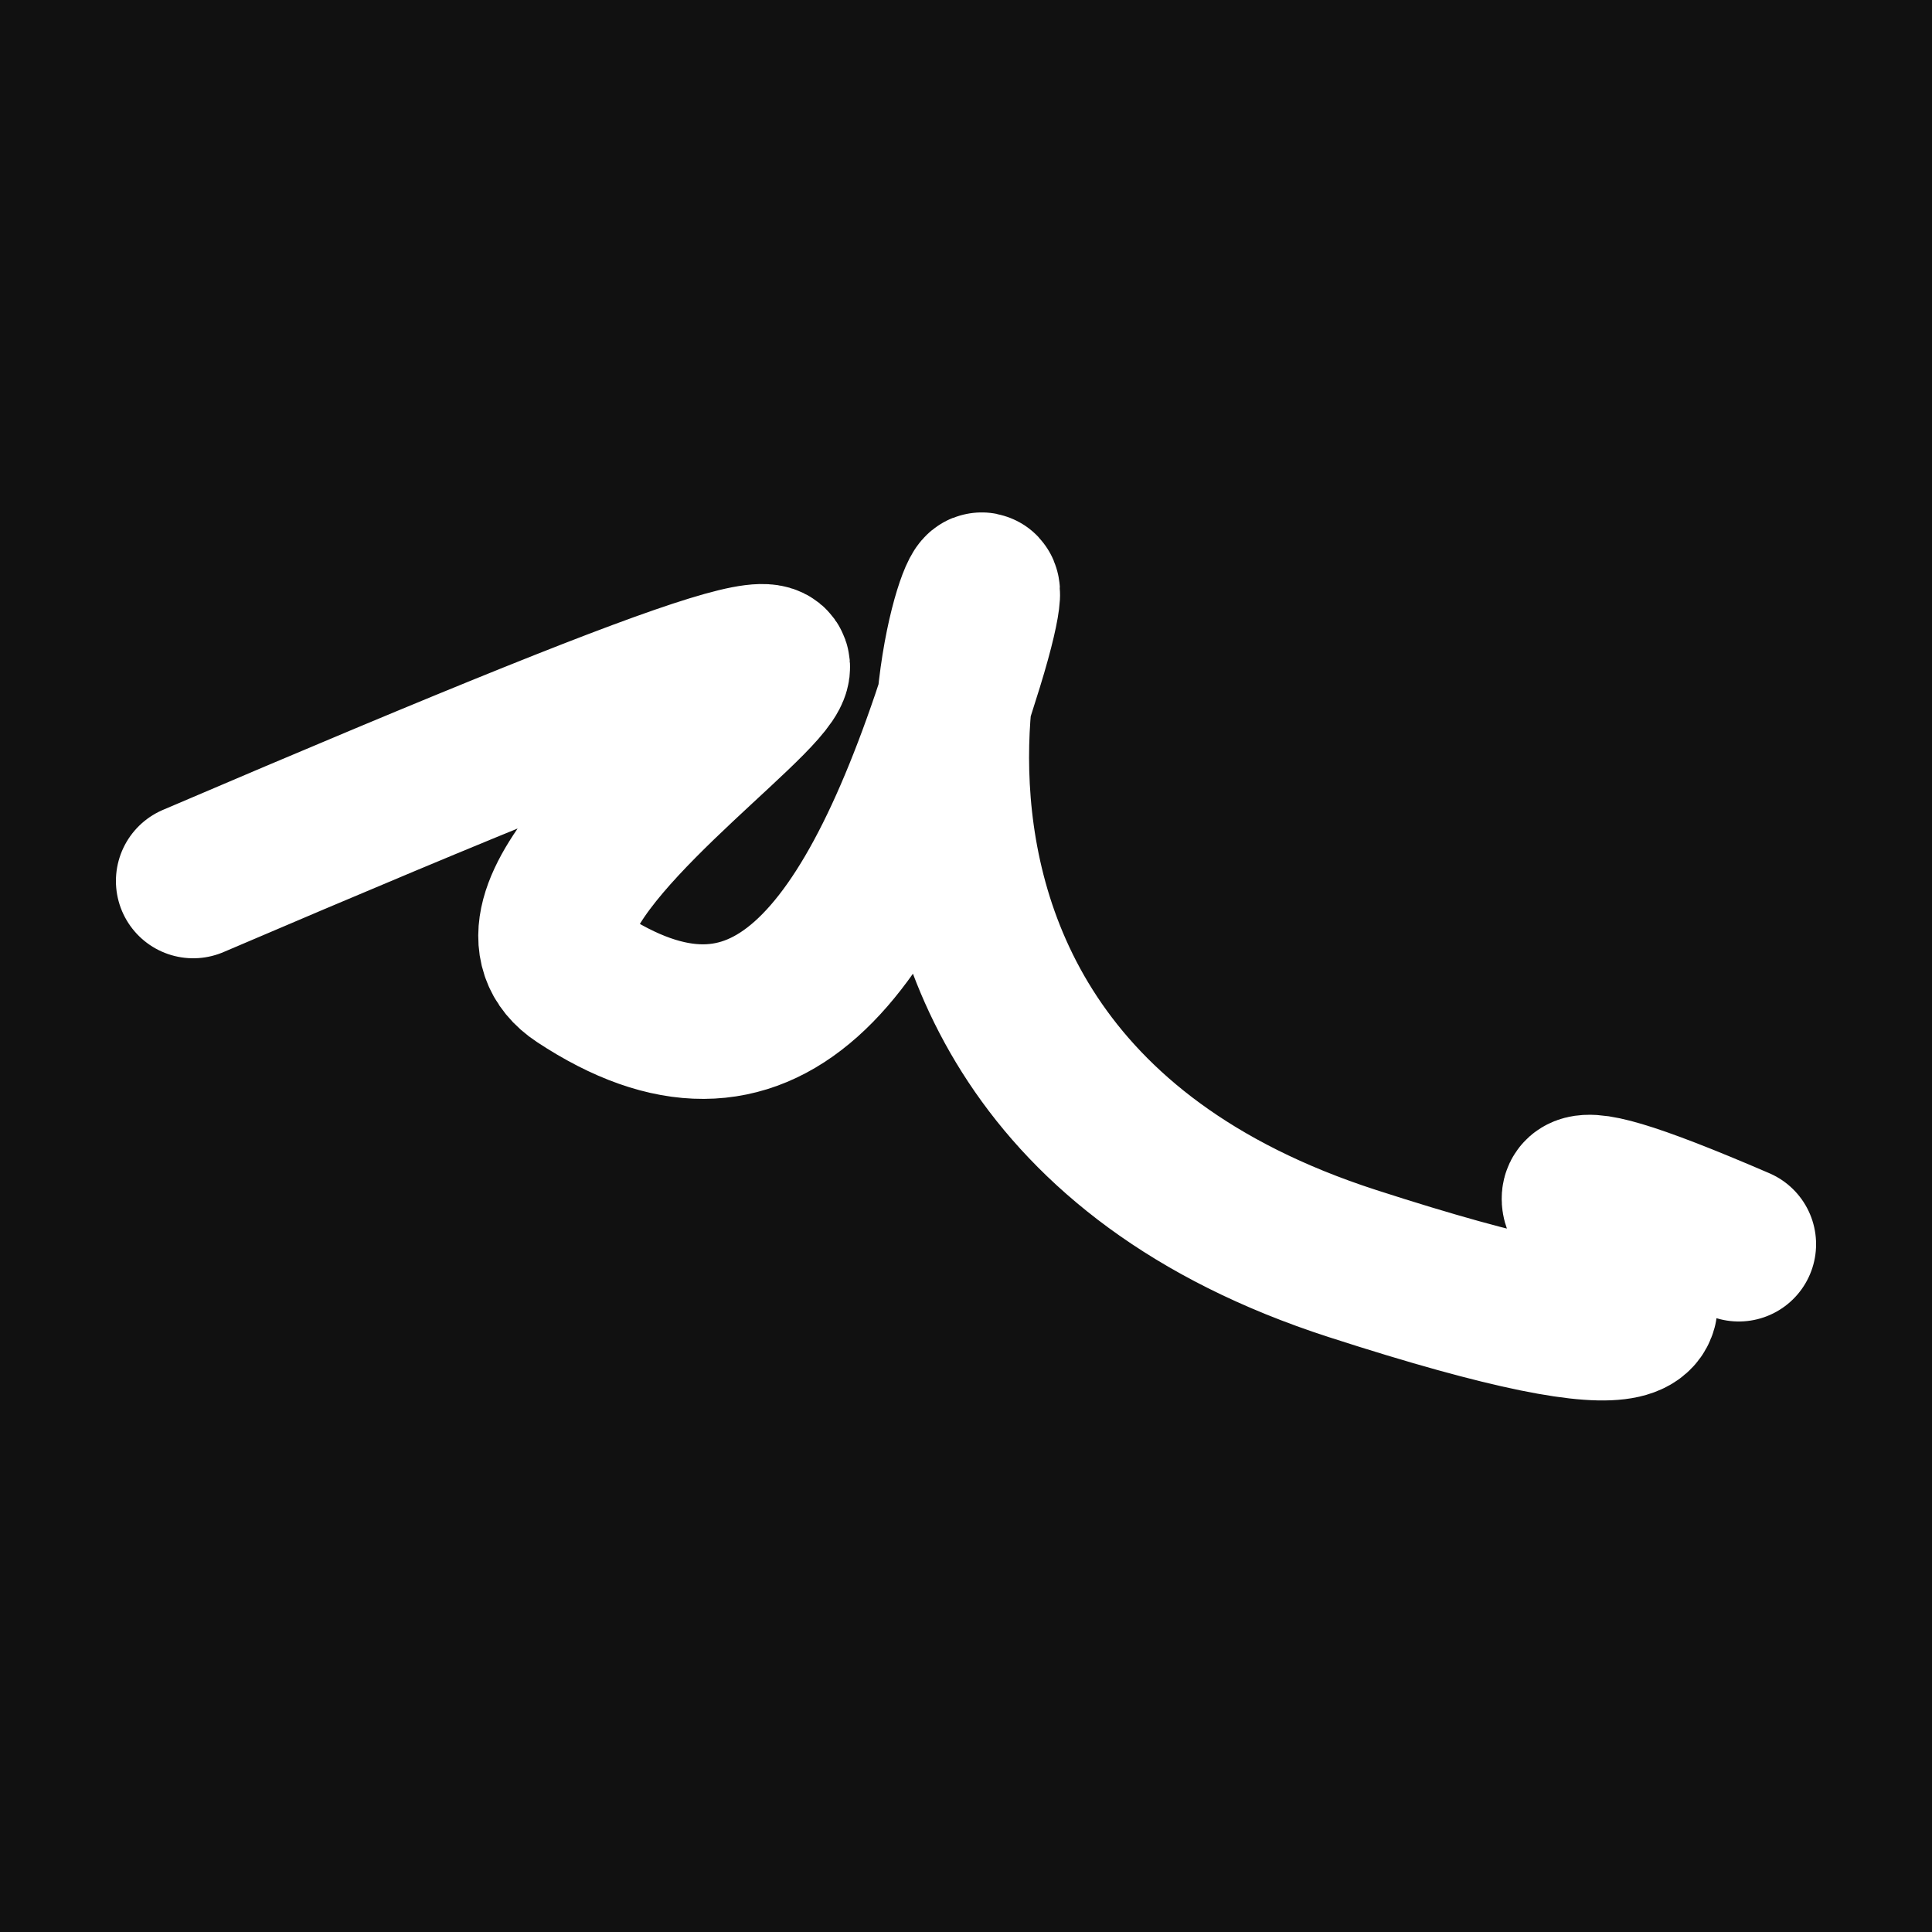 <svg xmlns="http://www.w3.org/2000/svg" version="1.2" viewBox="0 0 500 500"><rect x="0" y="0" width="500" height="500" fill="#111"><animate attributeName="fill" values="#000;#333;#000" dur="0.01s" repeatCount="indefinite"/></rect><path d="M 50,228 C 347,101 103,222 150,253 S 226,250 250,172 S 183,273 350,327 S 334,272 450,322" stroke="#fff" fill="none" stroke-width="40" stroke-linecap="round"><animate attributeName="stroke" values="#fff001;#fd1999;#99fc20" dur="0.1s" repeatCount="indefinite" calcMode="discrete"/><animate attributeName="d" values="M 50,228 C 347,101 103,222 150,253 S 226,250 250,172 S 183,273 350,327 S 334,272 450,322;M 50,347 C 146,171 151,178 150,301 S 150,276 250,228 S 184,200 350,253 S 183,167 450,184;M 50,301 C 171,347 178,103 150,228 S 393,273 250,253 S 325,234 350,172 S 167,334 450,322;M 50,228 C 347,101 103,222 150,253 S 226,250 250,172 S 183,273 350,327 S 334,272 450,322;M 50,253 C 101,183 222,277 150,172 S 170,392 250,327 S 279,100 350,346 S 272,172 450,331;M 50,172 C 183,167 277,196 150,327 S 186,289 250,346 S 270,290 350,296 S 172,181 450,205;M 50,228 C 347,101 103,222 150,253 S 226,250 250,172 S 183,273 350,327 S 334,272 450,322" dur="0.95s" repeatCount="indefinite"/><animate attributeName="stroke-width" values="10;50;10" dur="0.7s" repeatCount="indefinite"/></path></svg>